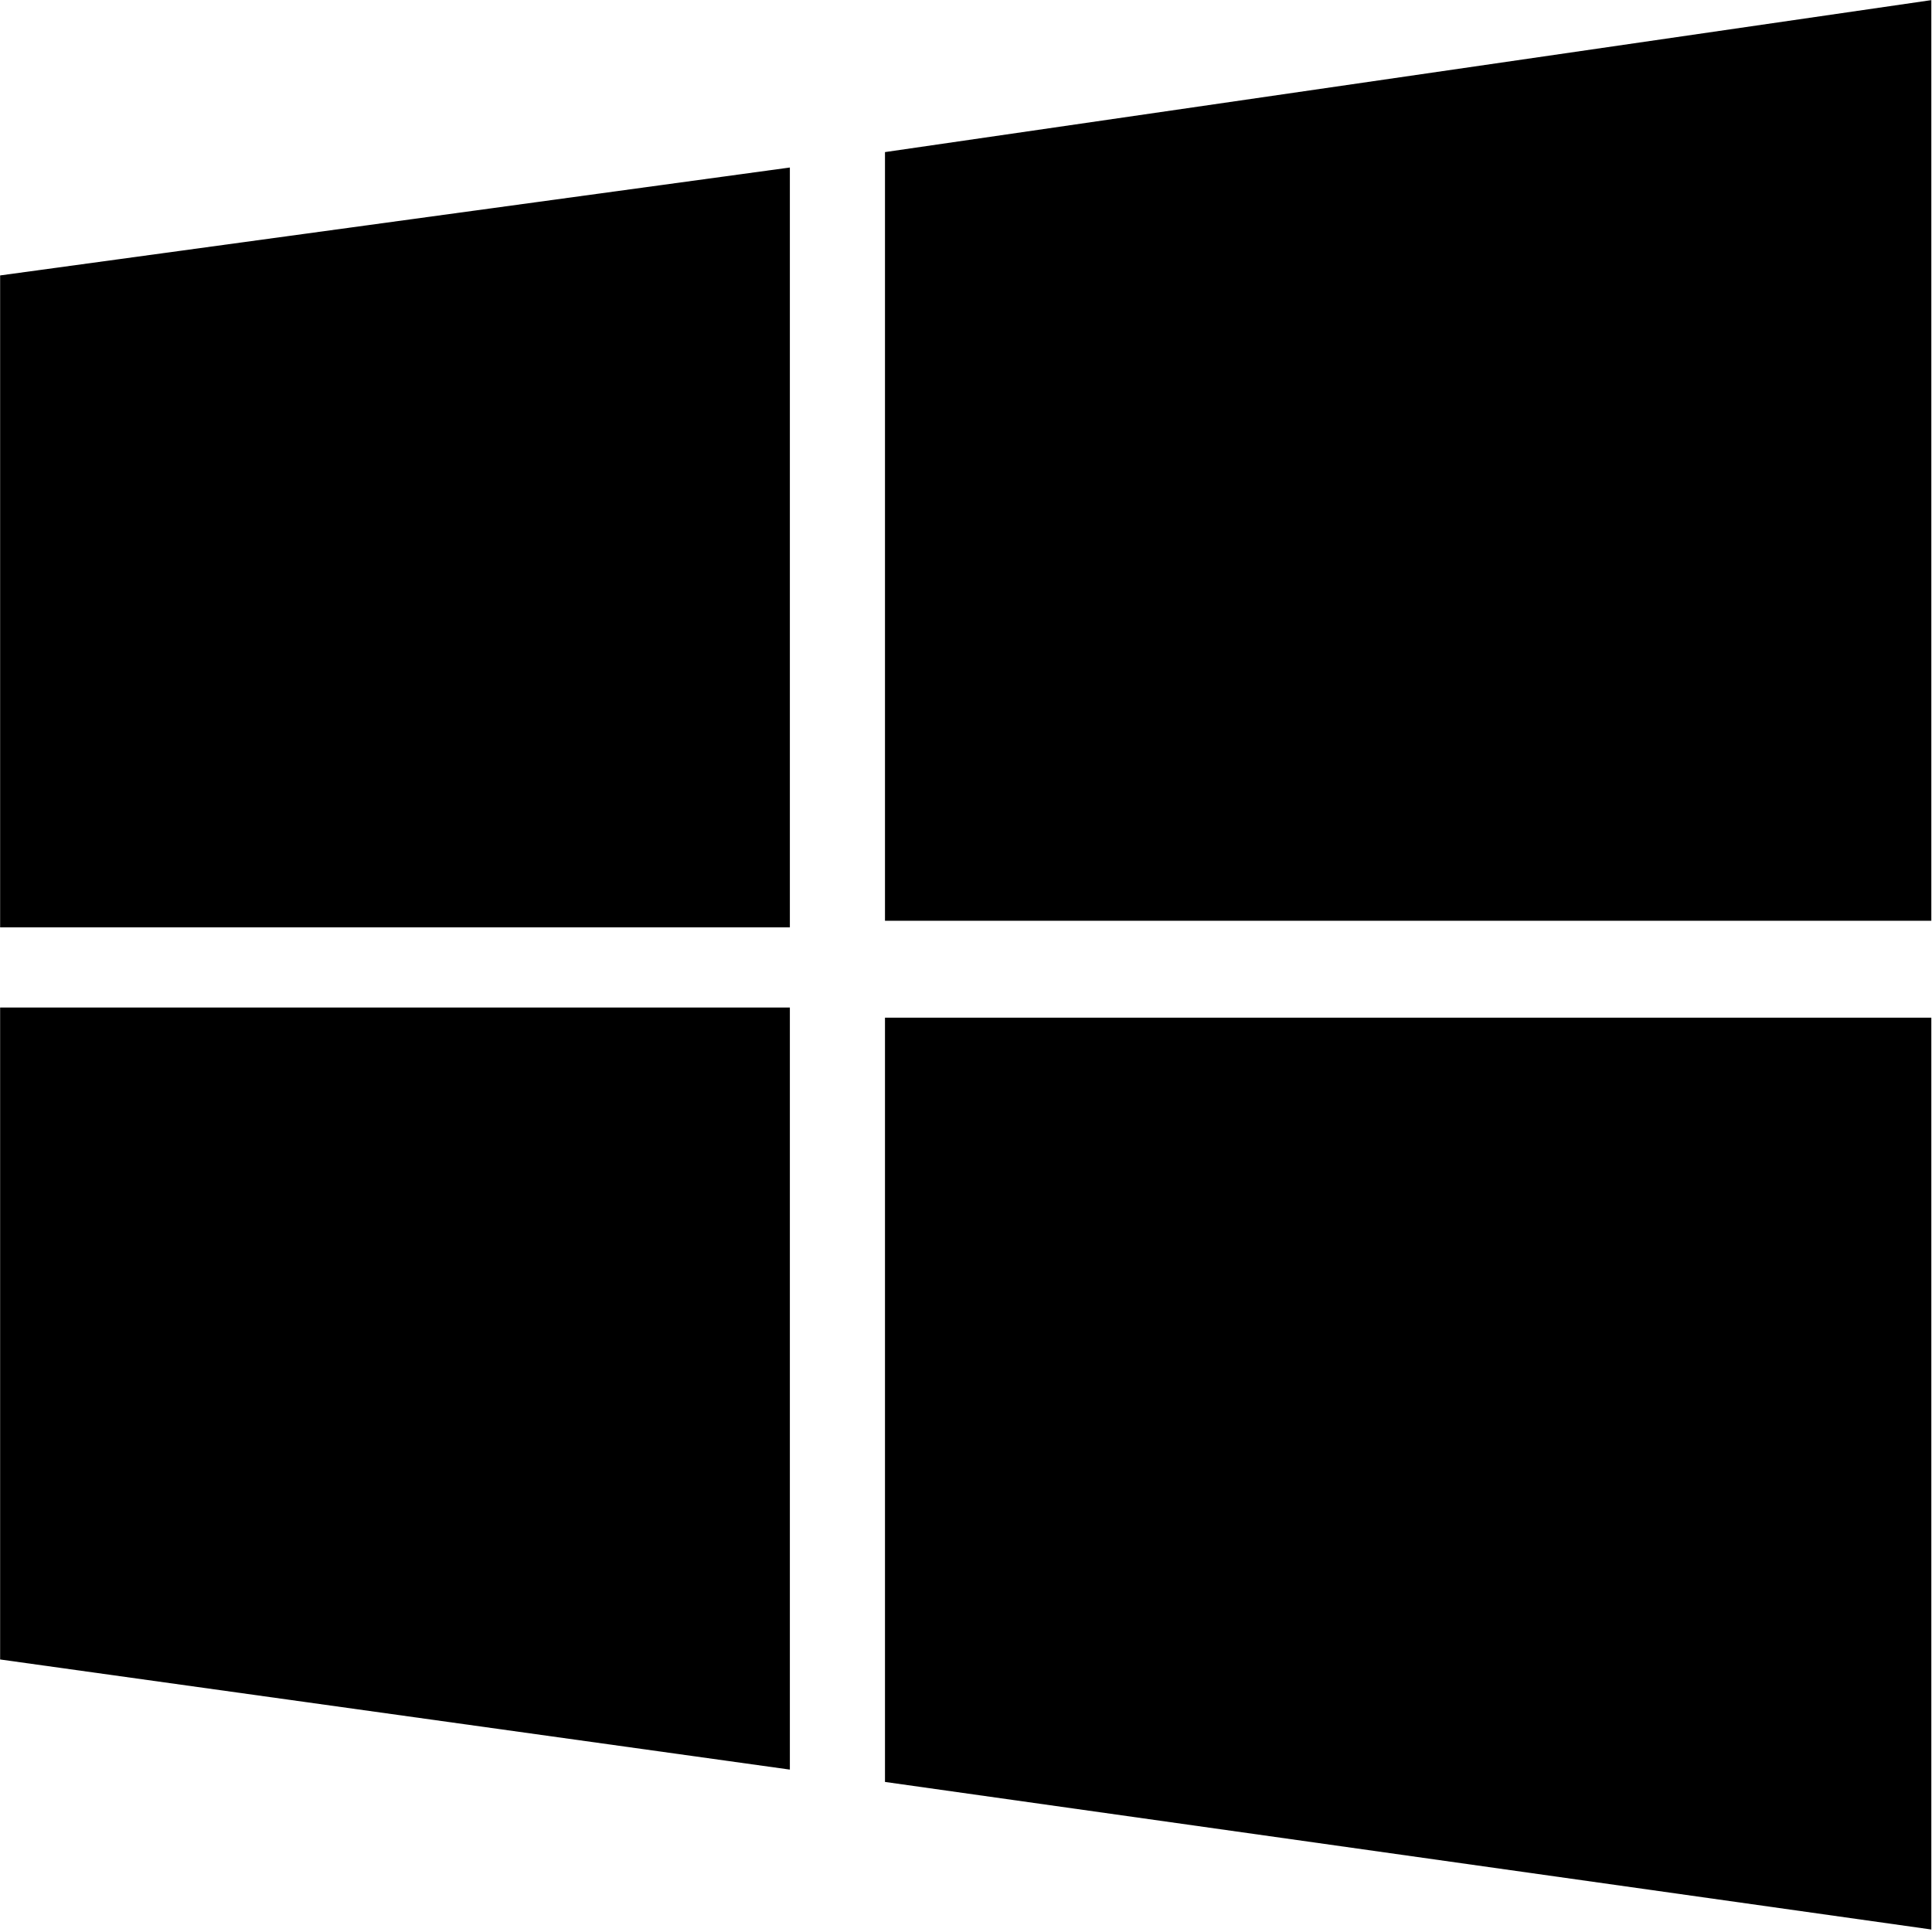 <?xml version="1.0" encoding="UTF-8" standalone="no"?>
<svg
   width="1000"
   height="1000"
   fill="#000000"
   version="1.1"
   id="svg1"
   sodipodi:docname="Windows_10_Logo.svg"
   xmlns:inkscape="http://www.inkscape.org/namespaces/inkscape"
   xmlns:sodipodi="http://sodipodi.sourceforge.net/DTD/sodipodi-0.dtd"
   xmlns="http://www.w3.org/2000/svg"
   xmlns:svg="http://www.w3.org/2000/svg">
  <defs
     id="defs1" />
  <sodipodi:namedview
     id="namedview1"
     pagecolor="#000000"
     bordercolor="#000000"
     borderopacity="1"
     inkscape:showpageshadow="0"
     inkscape:pageopacity="0"
     inkscape:pagecheckerboard="1"
     inkscape:deskcolor="#000000" />
  <g
     id="g1"
     transform="matrix(1.145,0,0,1.14,159.339,174.5)">
    <path
       d="m -139.103,-28.015 357,-49 v 345 h -357 m 400,-352 473,-69 v 418 h -473 m -400,39.4 h 357 v 346 l -357,-50 m 400,-291.4 h 473 v 414 l -473,-67"
       id="path1"
       sodipodi:nodetypes="cccccccccccccccc"
       style="fill:#000000;stroke-width:10" />
  </g>
</svg>
